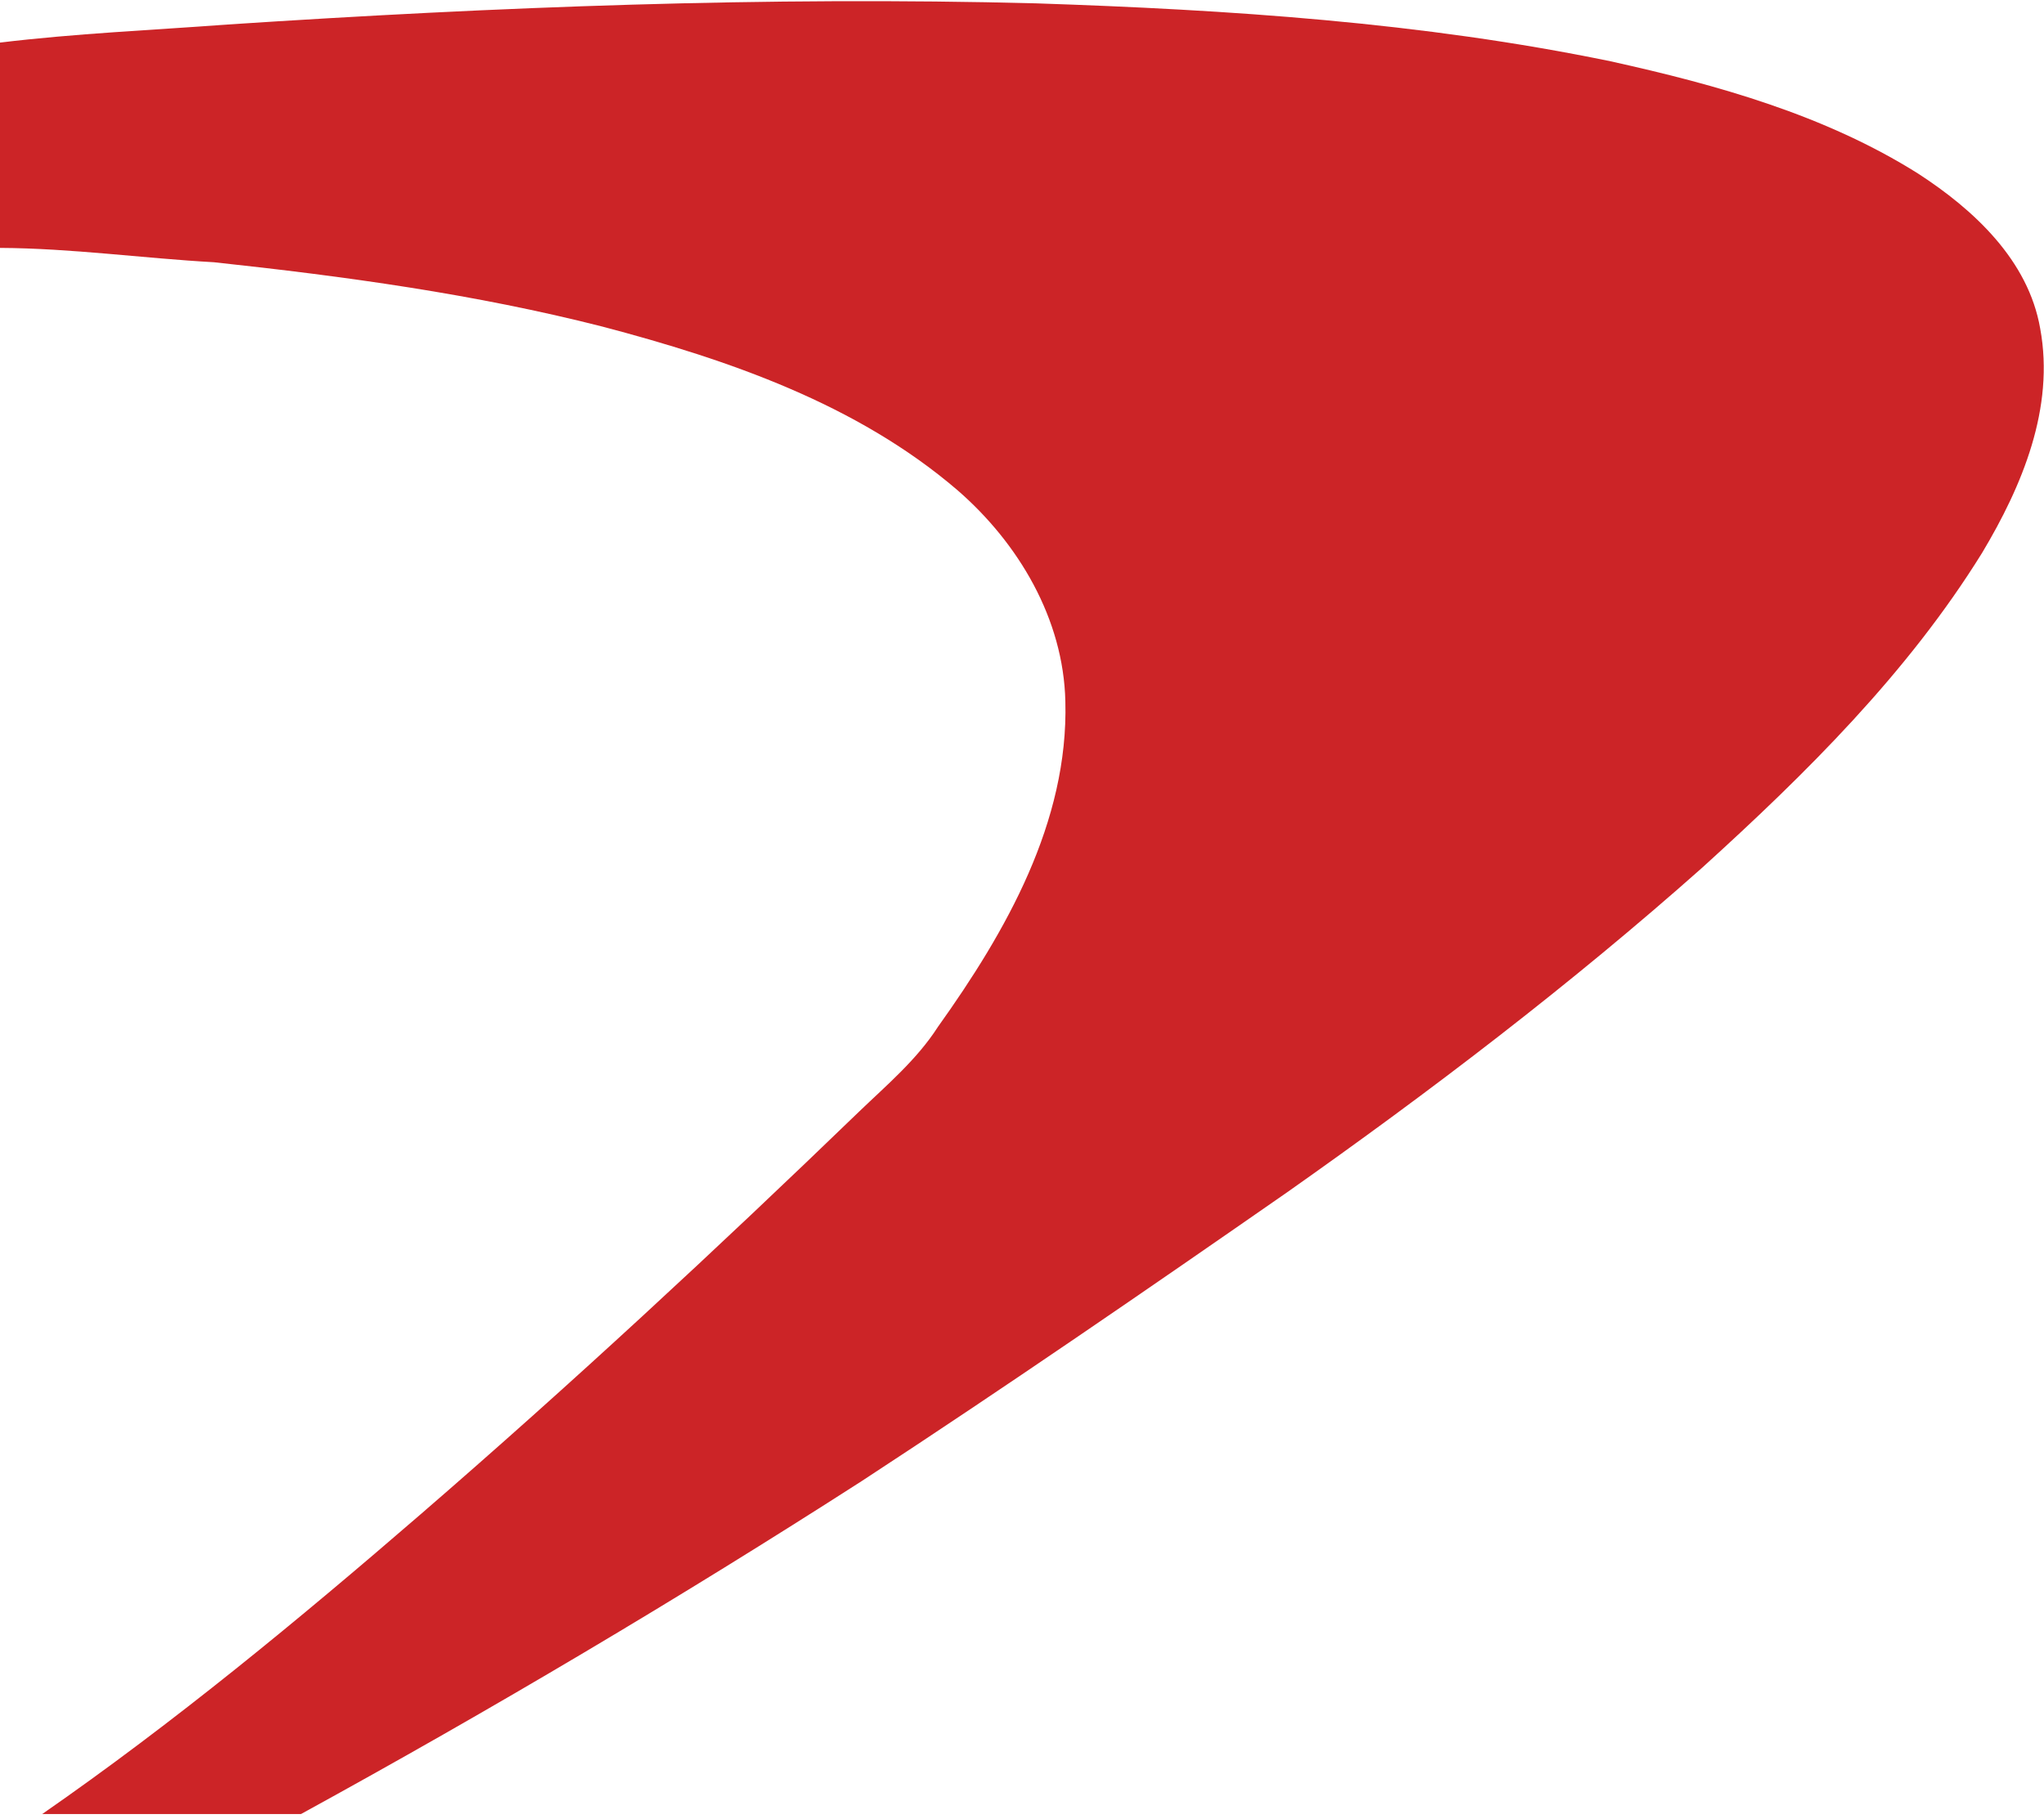 <svg width="100" height="89" viewBox="0 0 100 89" fill="none" xmlns="http://www.w3.org/2000/svg">
<g clip-path="url(#clip0_4770_1066)">
<path d="M11.127 1.2C24.292 0.334 37.496 -0.179 50.699 0.164C60.112 0.479 69.557 1.091 78.8 3C84.011 4.153 89.281 5.625 93.839 8.492C96.563 10.258 99.235 12.729 99.814 16.076C100.531 19.957 98.932 23.776 96.975 27.045C93.332 32.927 88.365 37.838 83.269 42.462C76.843 48.167 69.996 53.387 62.973 58.335C56.086 63.123 49.174 67.879 42.154 72.469C33.205 78.218 24.051 83.646 14.726 88.757H2.066C8.538 84.264 14.621 79.239 20.581 74.089C27.925 67.74 35.044 61.134 42.03 54.389C43.391 53.081 44.857 51.847 45.887 50.242C49.214 45.584 52.279 40.222 52.121 34.318C52.032 30.283 49.83 26.575 46.839 23.98C41.922 19.765 35.644 17.606 29.475 15.98C23.24 14.39 16.854 13.517 10.468 12.831C6.977 12.636 3.501 12.148 0 12.129V2.084C3.696 1.636 7.416 1.478 11.127 1.2Z" fill="#CC2427"/>
</g>
<defs>
<clipPath id="clip0_4770_1066">
<rect width="100" height="88.757" fill="white"/>
</clipPath>
</defs>
</svg>
